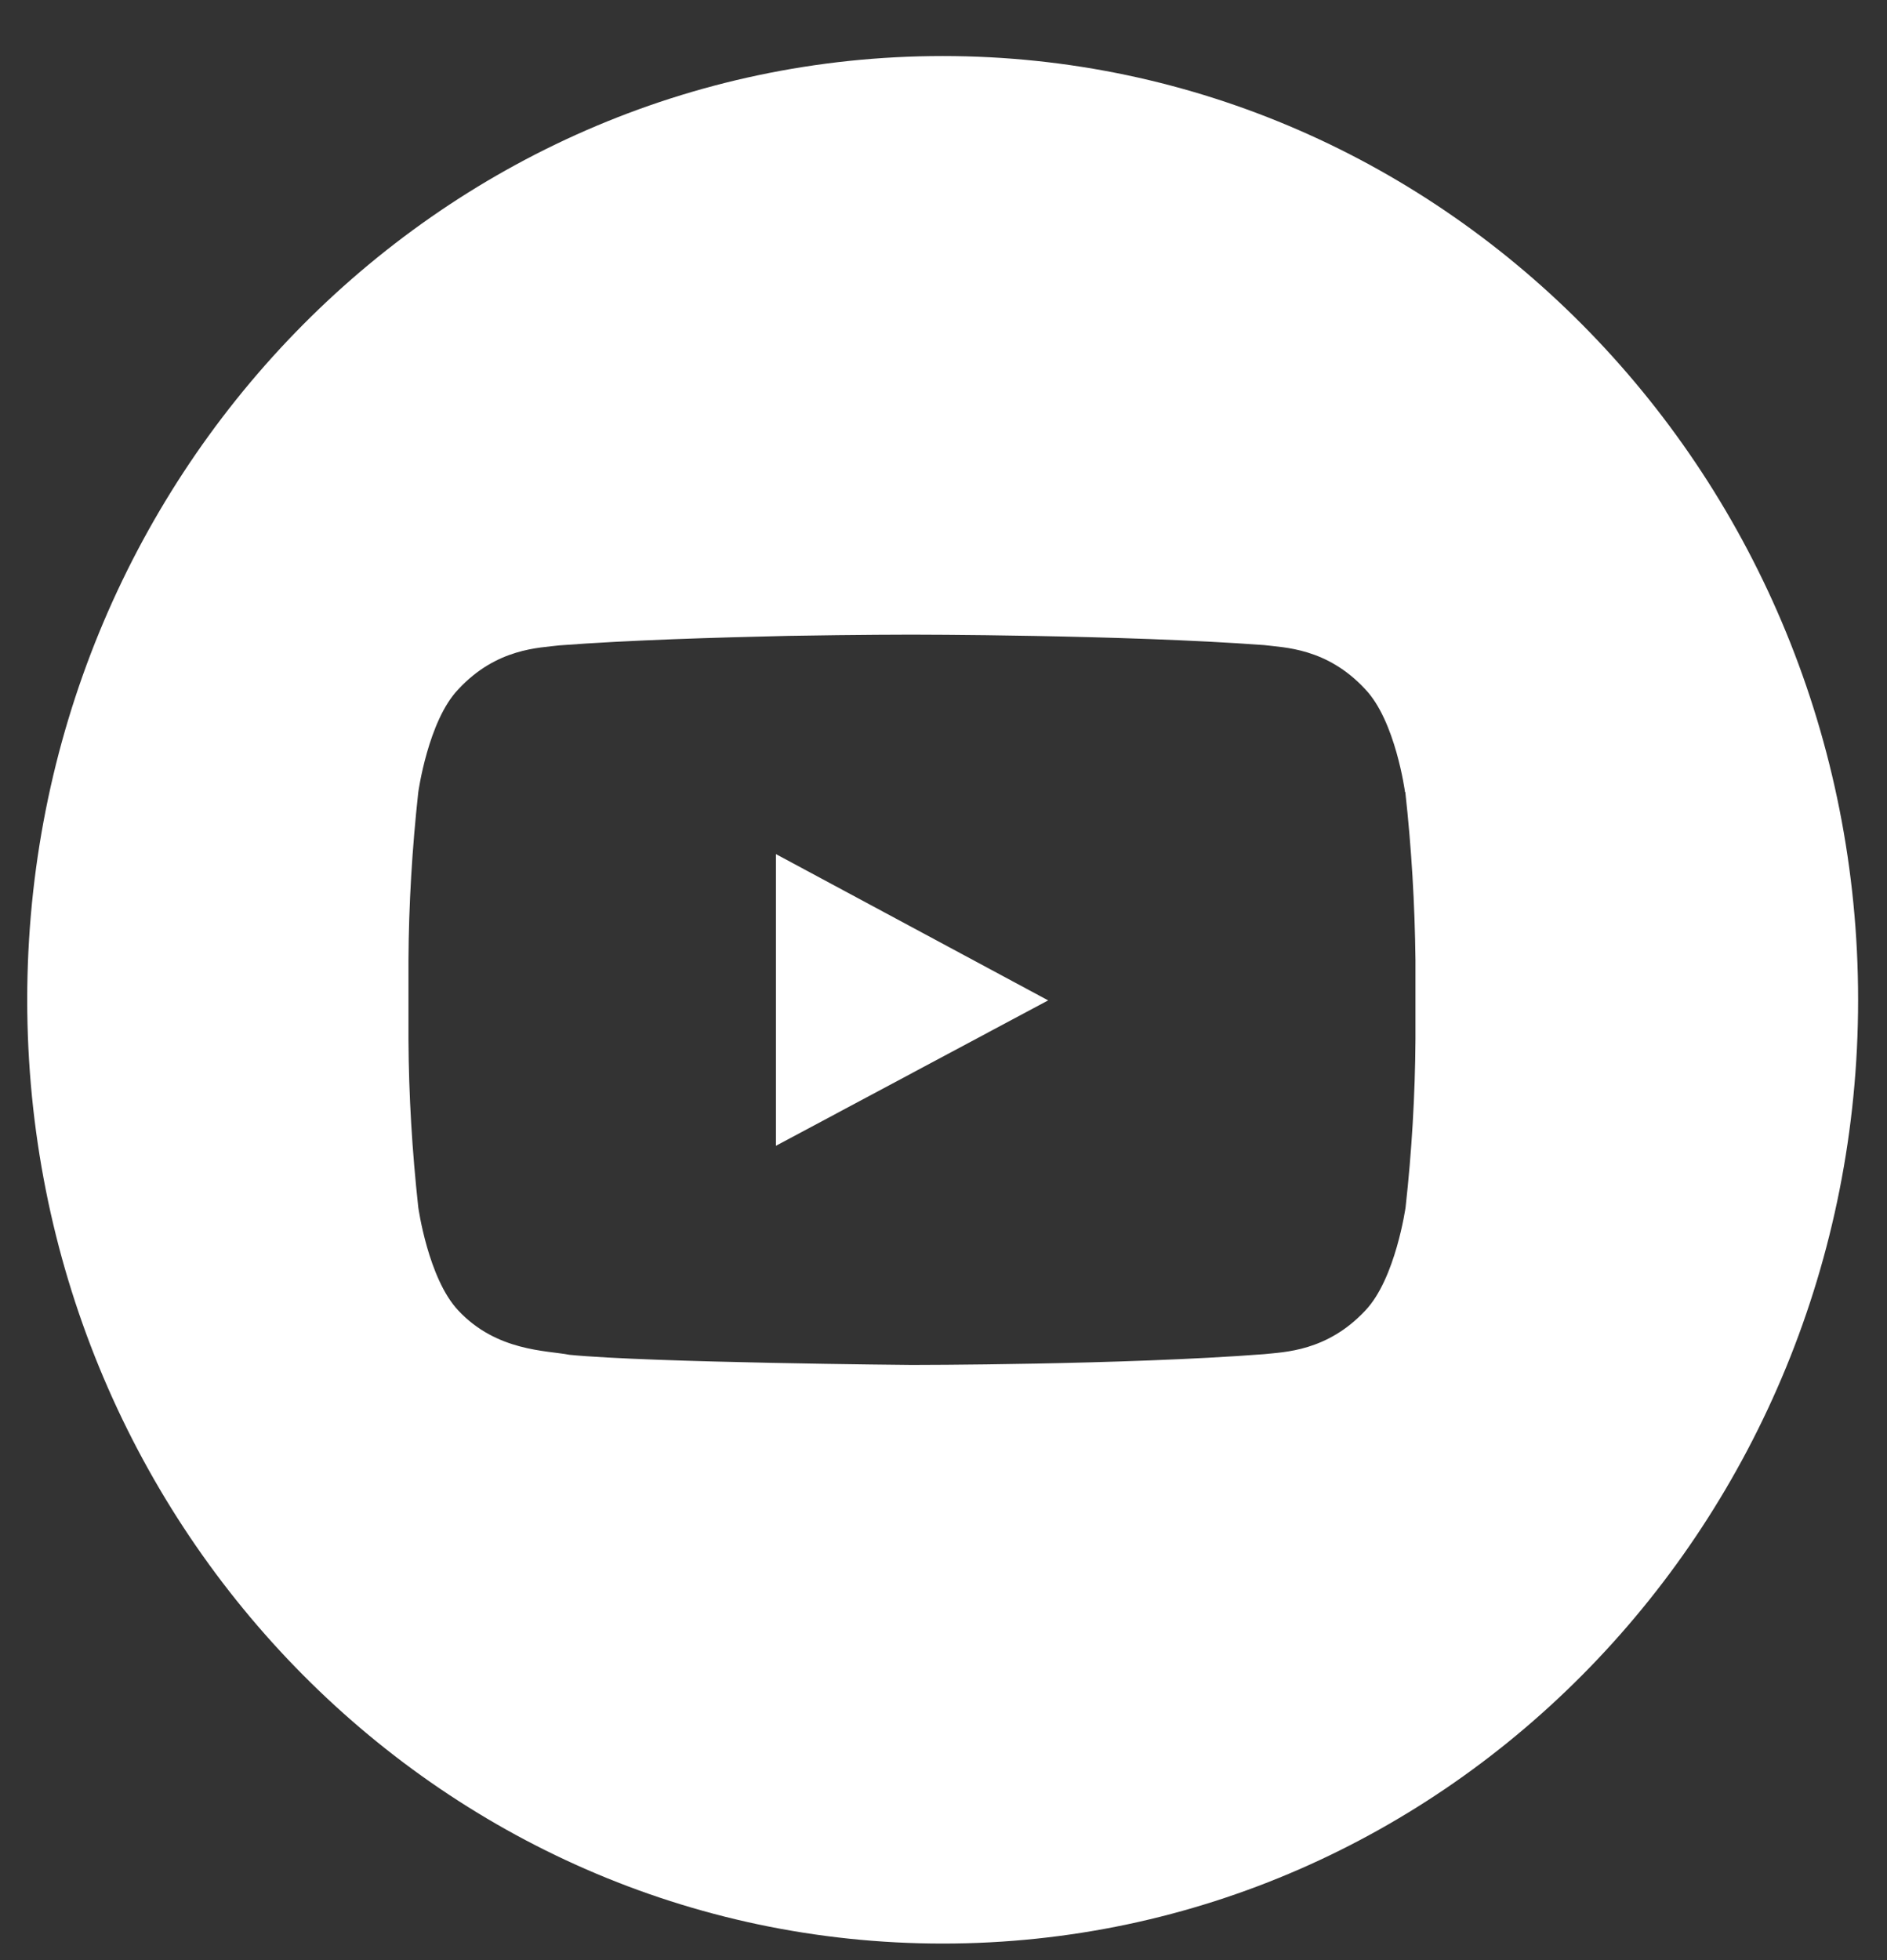 <?xml version="1.0" encoding="utf-8"?>
<svg xmlns="http://www.w3.org/2000/svg" fill="none" height="27" viewBox="0 0 26 27" width="26">
<rect x="0" y="0" width="26" height="27" fill="#333333" stroke="none"/>
<path clip-rule="evenodd" d="M12.989 0.772C6.021 0.772 0.375 6.595 0.375 13.772C0.375 20.952 6.021 26.772 12.989 26.772C19.956 26.772 25.602 20.952 25.602 13.772C25.602 6.595 19.956 0.772 12.989 0.772ZM19.503 14.313C19.498 15.089 19.452 15.861 19.367 16.629C19.367 16.629 19.228 17.615 18.813 18.051C18.284 18.618 17.691 18.623 17.42 18.653C15.482 18.802 12.565 18.802 12.565 18.802C12.565 18.802 8.955 18.771 7.846 18.662C7.537 18.601 6.843 18.618 6.314 18.051C5.899 17.611 5.763 16.629 5.763 16.629C5.679 15.861 5.632 15.089 5.628 14.317V13.231C5.632 12.459 5.679 11.682 5.763 10.914C5.763 10.914 5.899 9.928 6.314 9.496C6.843 8.925 7.435 8.925 7.706 8.89C8.675 8.816 9.886 8.781 10.86 8.759C11.829 8.742 12.557 8.742 12.557 8.742C12.557 8.742 15.477 8.742 17.42 8.886C17.687 8.921 18.279 8.921 18.809 9.492C19.228 9.928 19.359 10.91 19.359 10.91H19.363C19.448 11.678 19.494 12.45 19.503 13.226V14.313Z" fill="white" fill-rule="evenodd"/>
<path clip-rule="evenodd" d="M14.442 13.78L10.691 15.783V11.765L14.442 13.78Z" fill="white" fill-rule="evenodd"/>
</svg>
